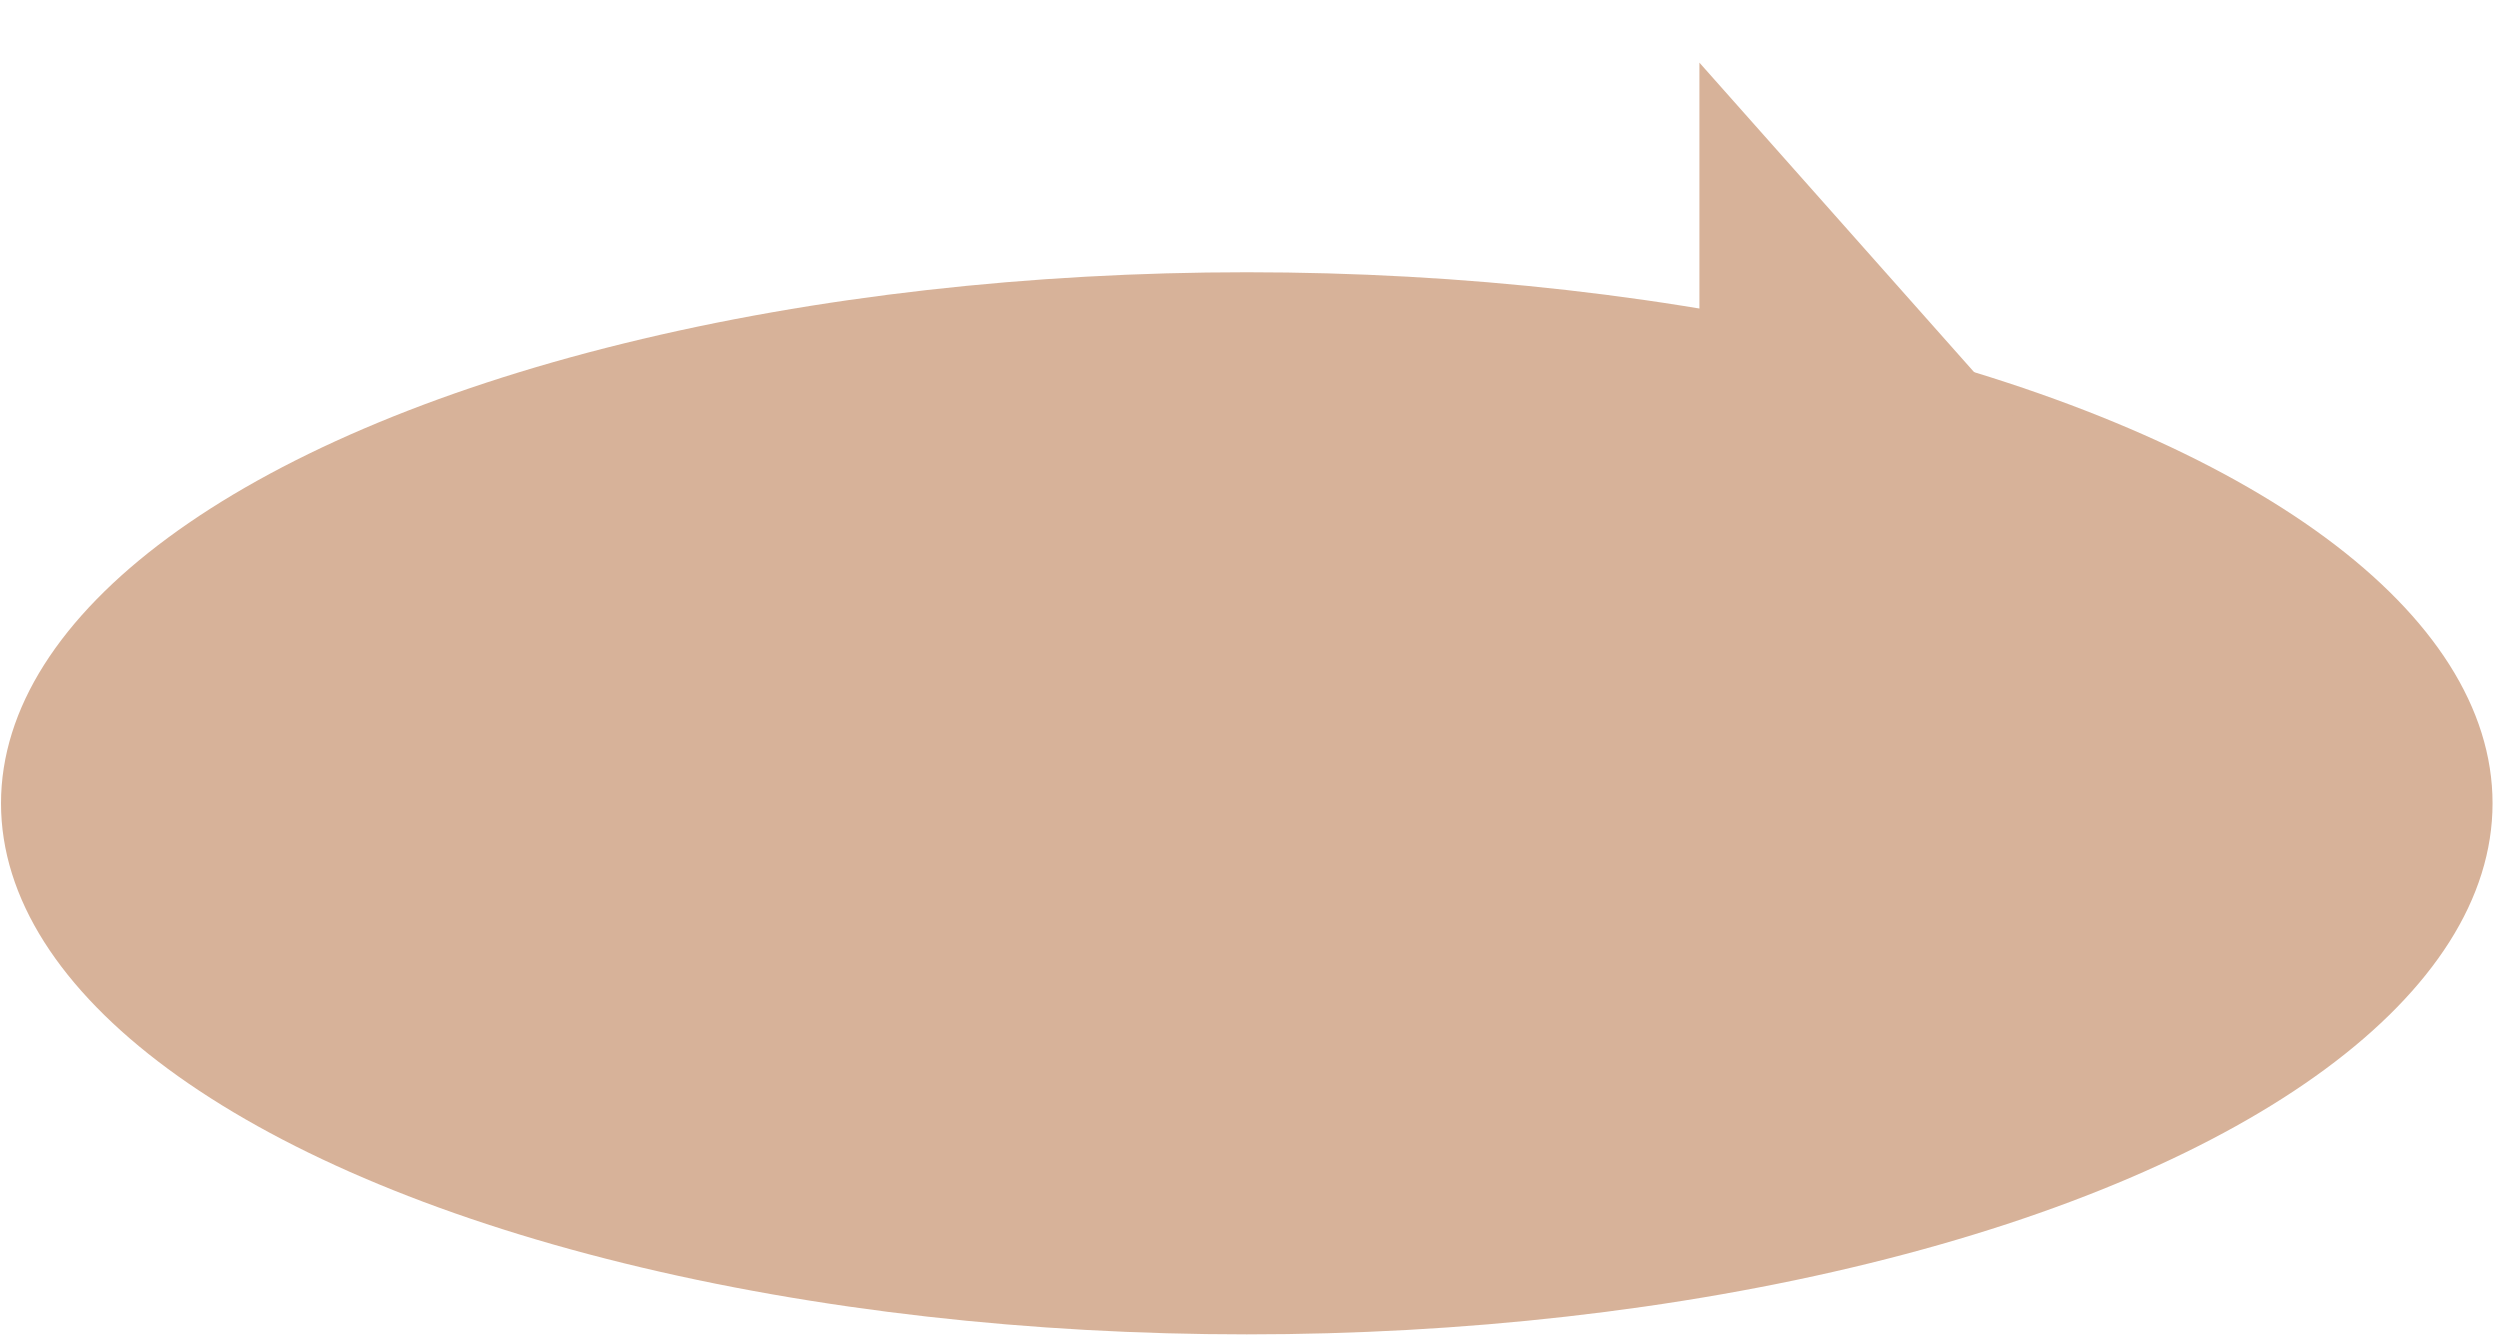 <?xml version="1.0" encoding="UTF-8"?> <svg xmlns="http://www.w3.org/2000/svg" width="295" height="158" viewBox="0 0 295 158" fill="none"> <ellipse cx="147.12" cy="94.791" rx="147" ry="62.665" fill="#D7B299"></ellipse> <path d="M200.531 7.392L239.172 50.929L200.531 42.766L200.531 7.392Z" fill="#D7B299"></path> </svg> 